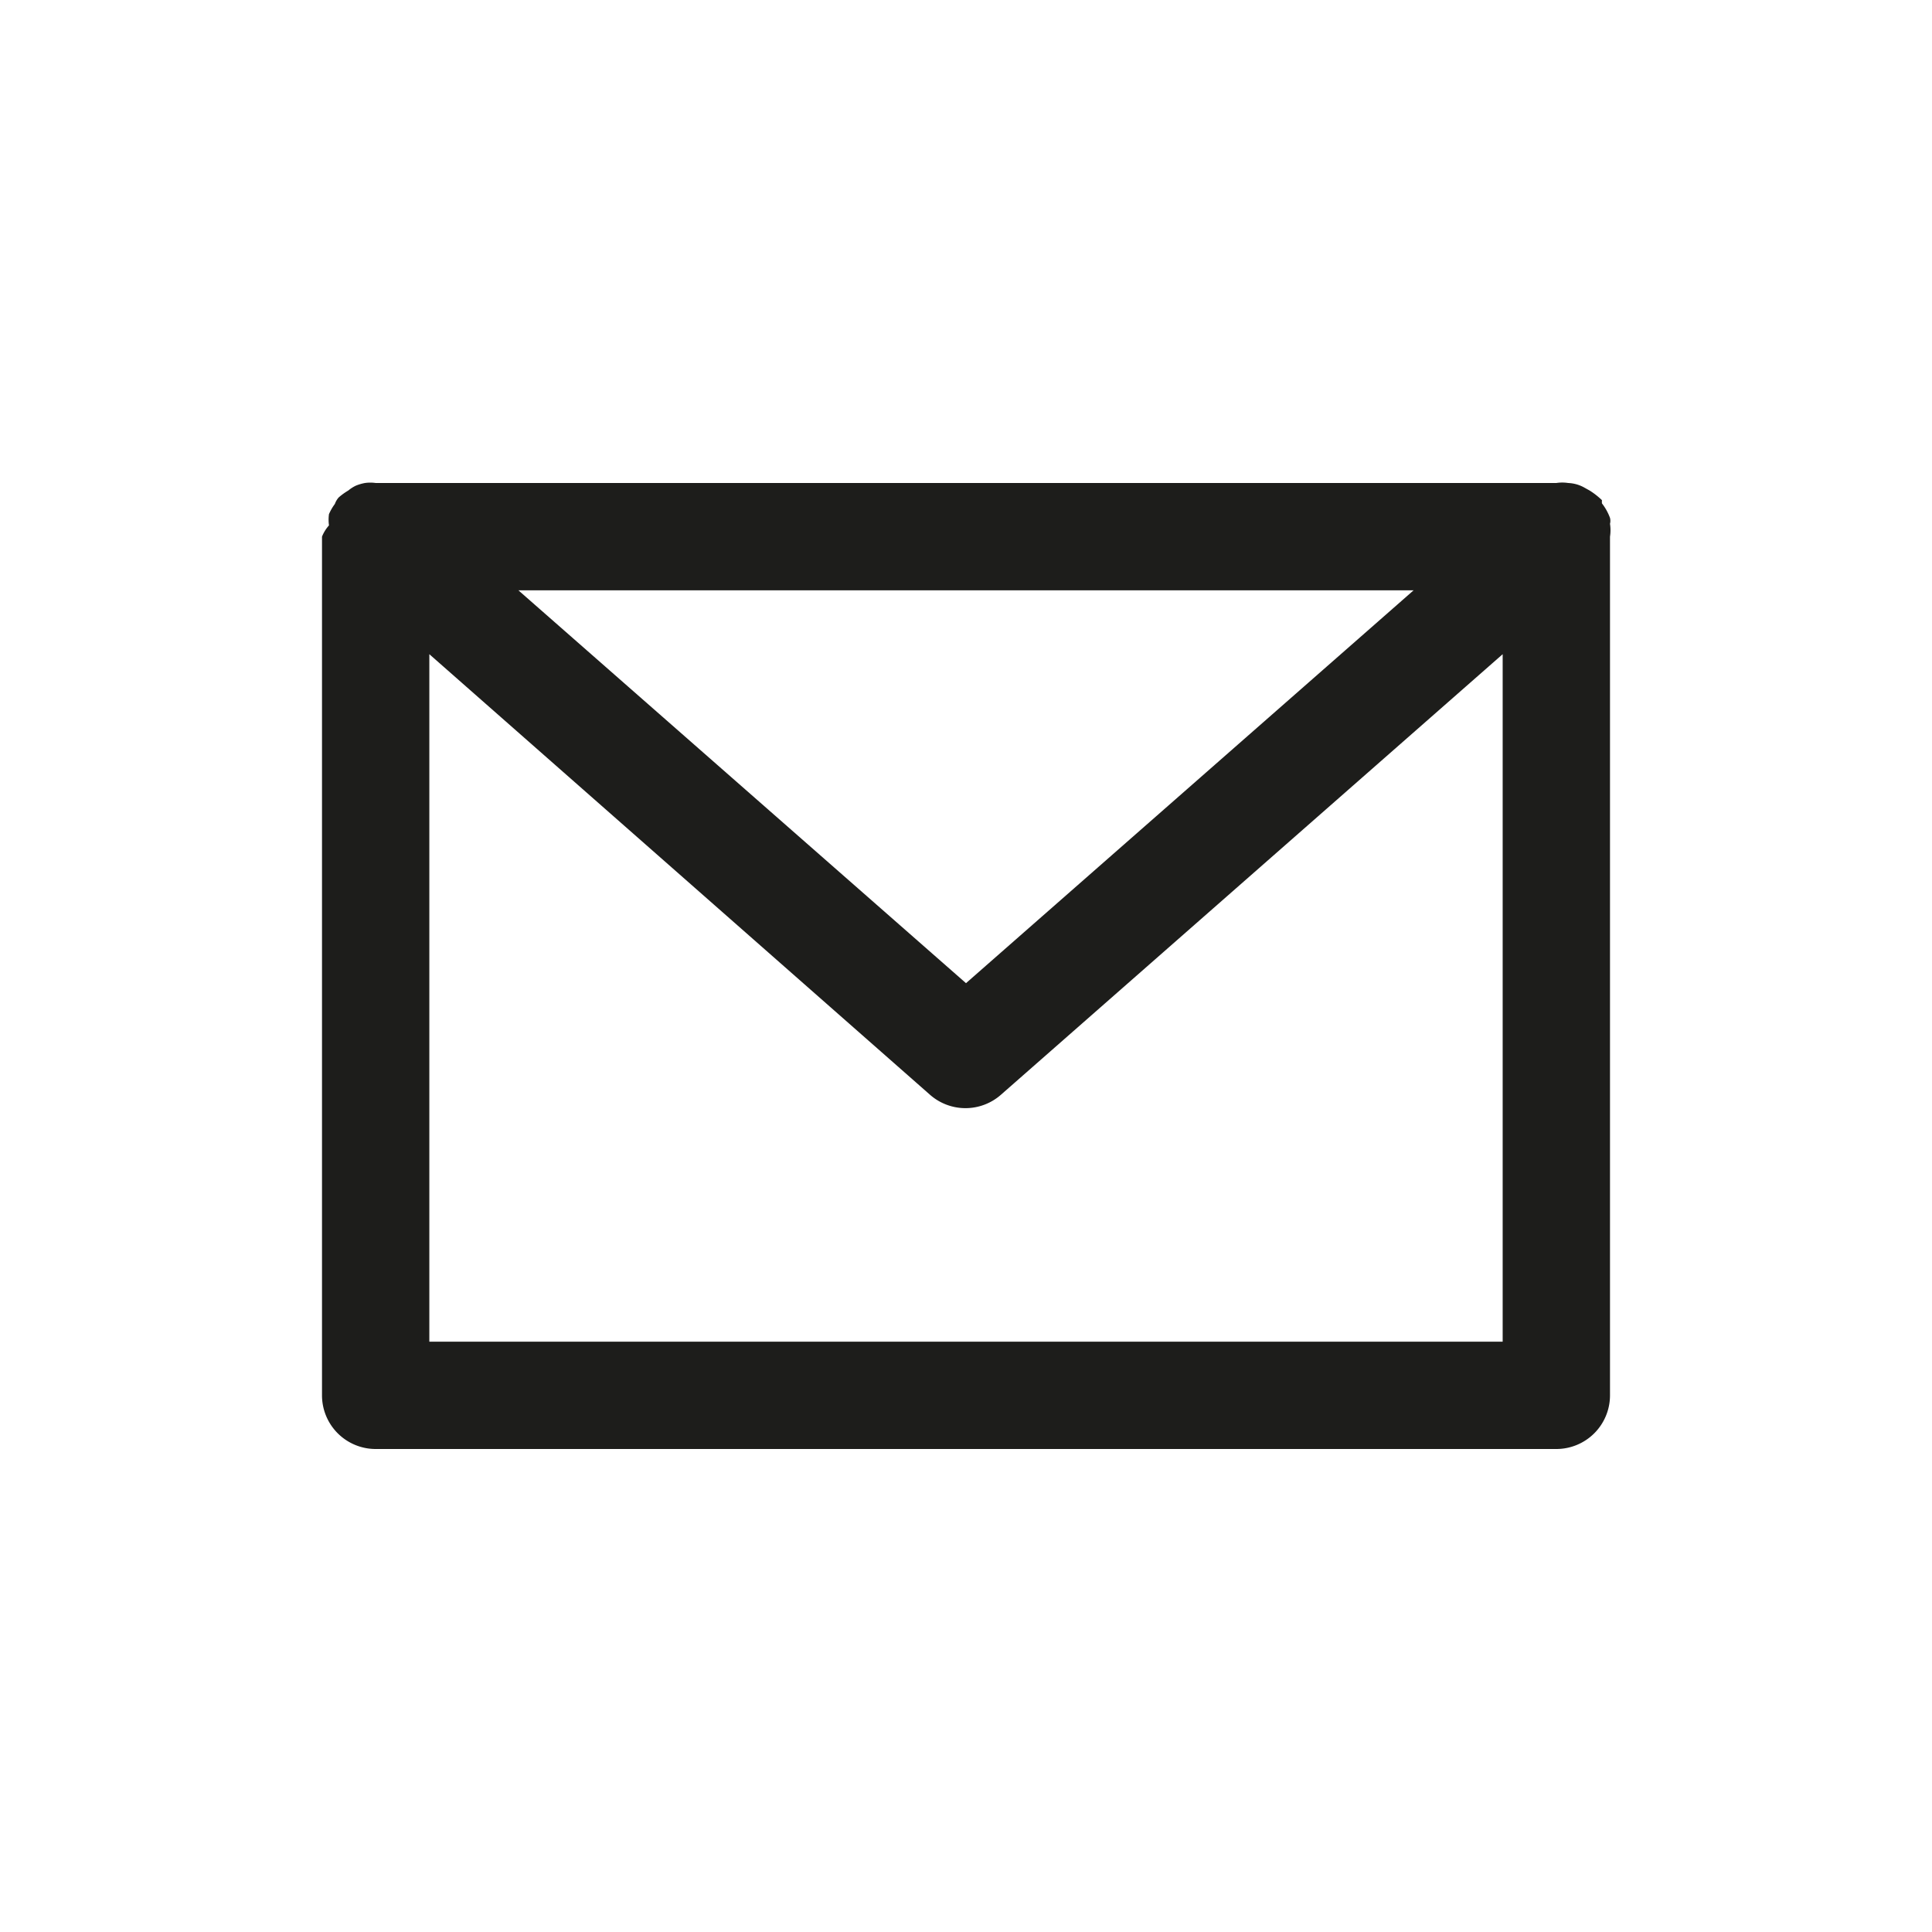 <svg viewBox="0 0 36 36" xmlns="http://www.w3.org/2000/svg"><path d="m30 9.76a.22.22 0 0 0 0-.11 1 1 0 0 0 -.15-.27.33.33 0 0 1 0-.06 1.41 1.41 0 0 0 -.23-.18l-.09-.05a.67.67 0 0 0 -.31-.09.72.72 0 0 0 -.22 0h-22a.71.71 0 0 0 -.2 0 .84.84 0 0 0 -.17.05.67.67 0 0 0 -.14.09 1.18 1.18 0 0 0 -.18.13.37.37 0 0 0 -.07.12.93.93 0 0 0 -.11.19.78.78 0 0 0 0 .21.7.7 0 0 0 -.13.21v16a1 1 0 0 0 1 1h22a1 1 0 0 0 1-1v-16a.79.79 0 0 0 0-.24zm-3.66 1.24-8.34 7.32-8.34-7.32zm-18.34 14v-12.81l9.33 8.21a1 1 0 0 0 1.32 0l9.35-8.21v12.81z" fill="#1d1d1b"/></svg>